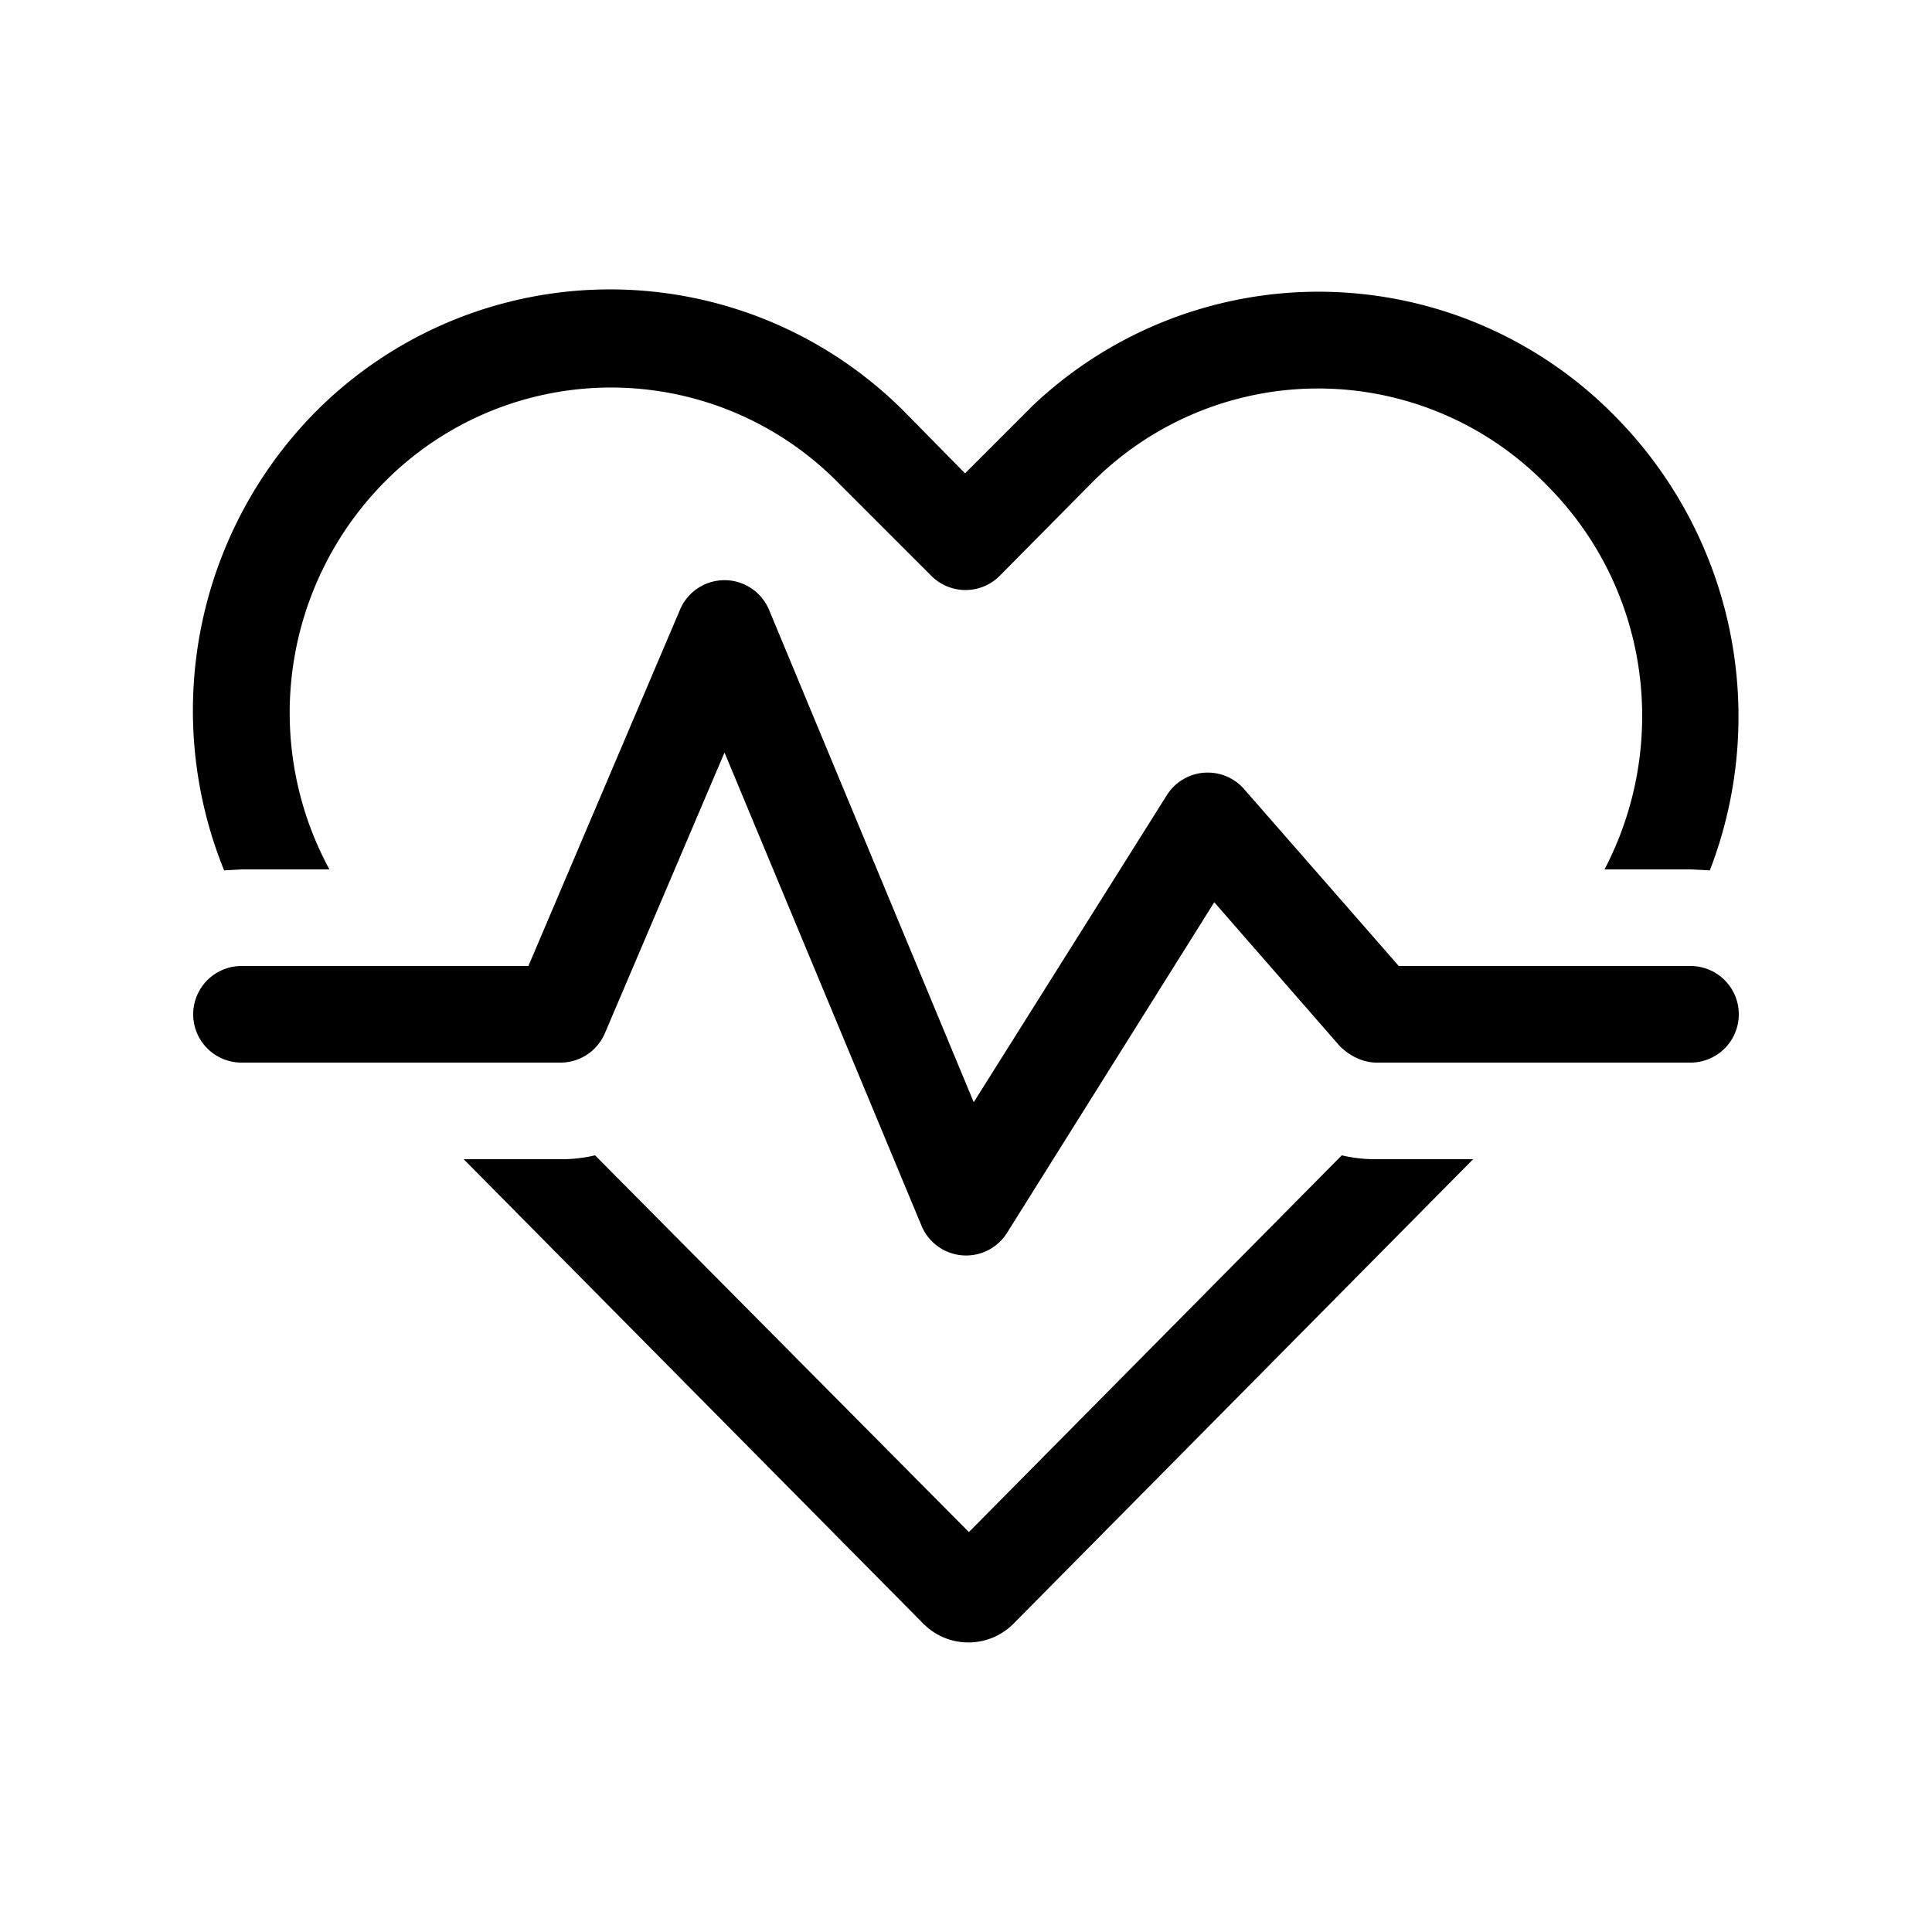 <svg width="20" height="20" viewBox="0 0 20 20" xmlns="http://www.w3.org/2000/svg"><path d="m10.5 16.8 4.75-4.8h-1a1.5 1.5 0 0 1-.36-.04l-3.86 3.9-3.87-3.9a1.5 1.5 0 0 1-.36.04h-1l4.75 4.8c.26.27.69.27.95 0Zm6.22-12.49a4.42 4.42 0 0 1 .98 4.7L17.5 9h-.89c.67-1.28.48-2.9-.6-3.98A3.3 3.3 0 0 0 11.3 5l-.95.96a.5.5 0 0 1-.71 0L8.68 5a3.3 3.3 0 0 0-4.7-.01A3.4 3.4 0 0 0 3.41 9H2.5l-.18.01a4.4 4.4 0 0 1 .94-4.74 4.3 4.3 0 0 1 6.13.02l.6.61.6-.6.1-.1a4.3 4.3 0 0 1 6.03.11Zm-8.76 2a.5.5 0 0 0-.92 0L5.47 10H2.5a.5.5 0 0 0 0 1h3.3a.5.5 0 0 0 .46-.3L7.5 7.79l2.04 4.9a.5.5 0 0 0 .88.08l2.15-3.43 1.3 1.49c.1.1.24.17.38.17h3.25a.5.5 0 0 0 0-1h-3.02l-1.6-1.83a.5.5 0 0 0-.8.06l-2 3.18-2.12-5.1Z"/></svg>